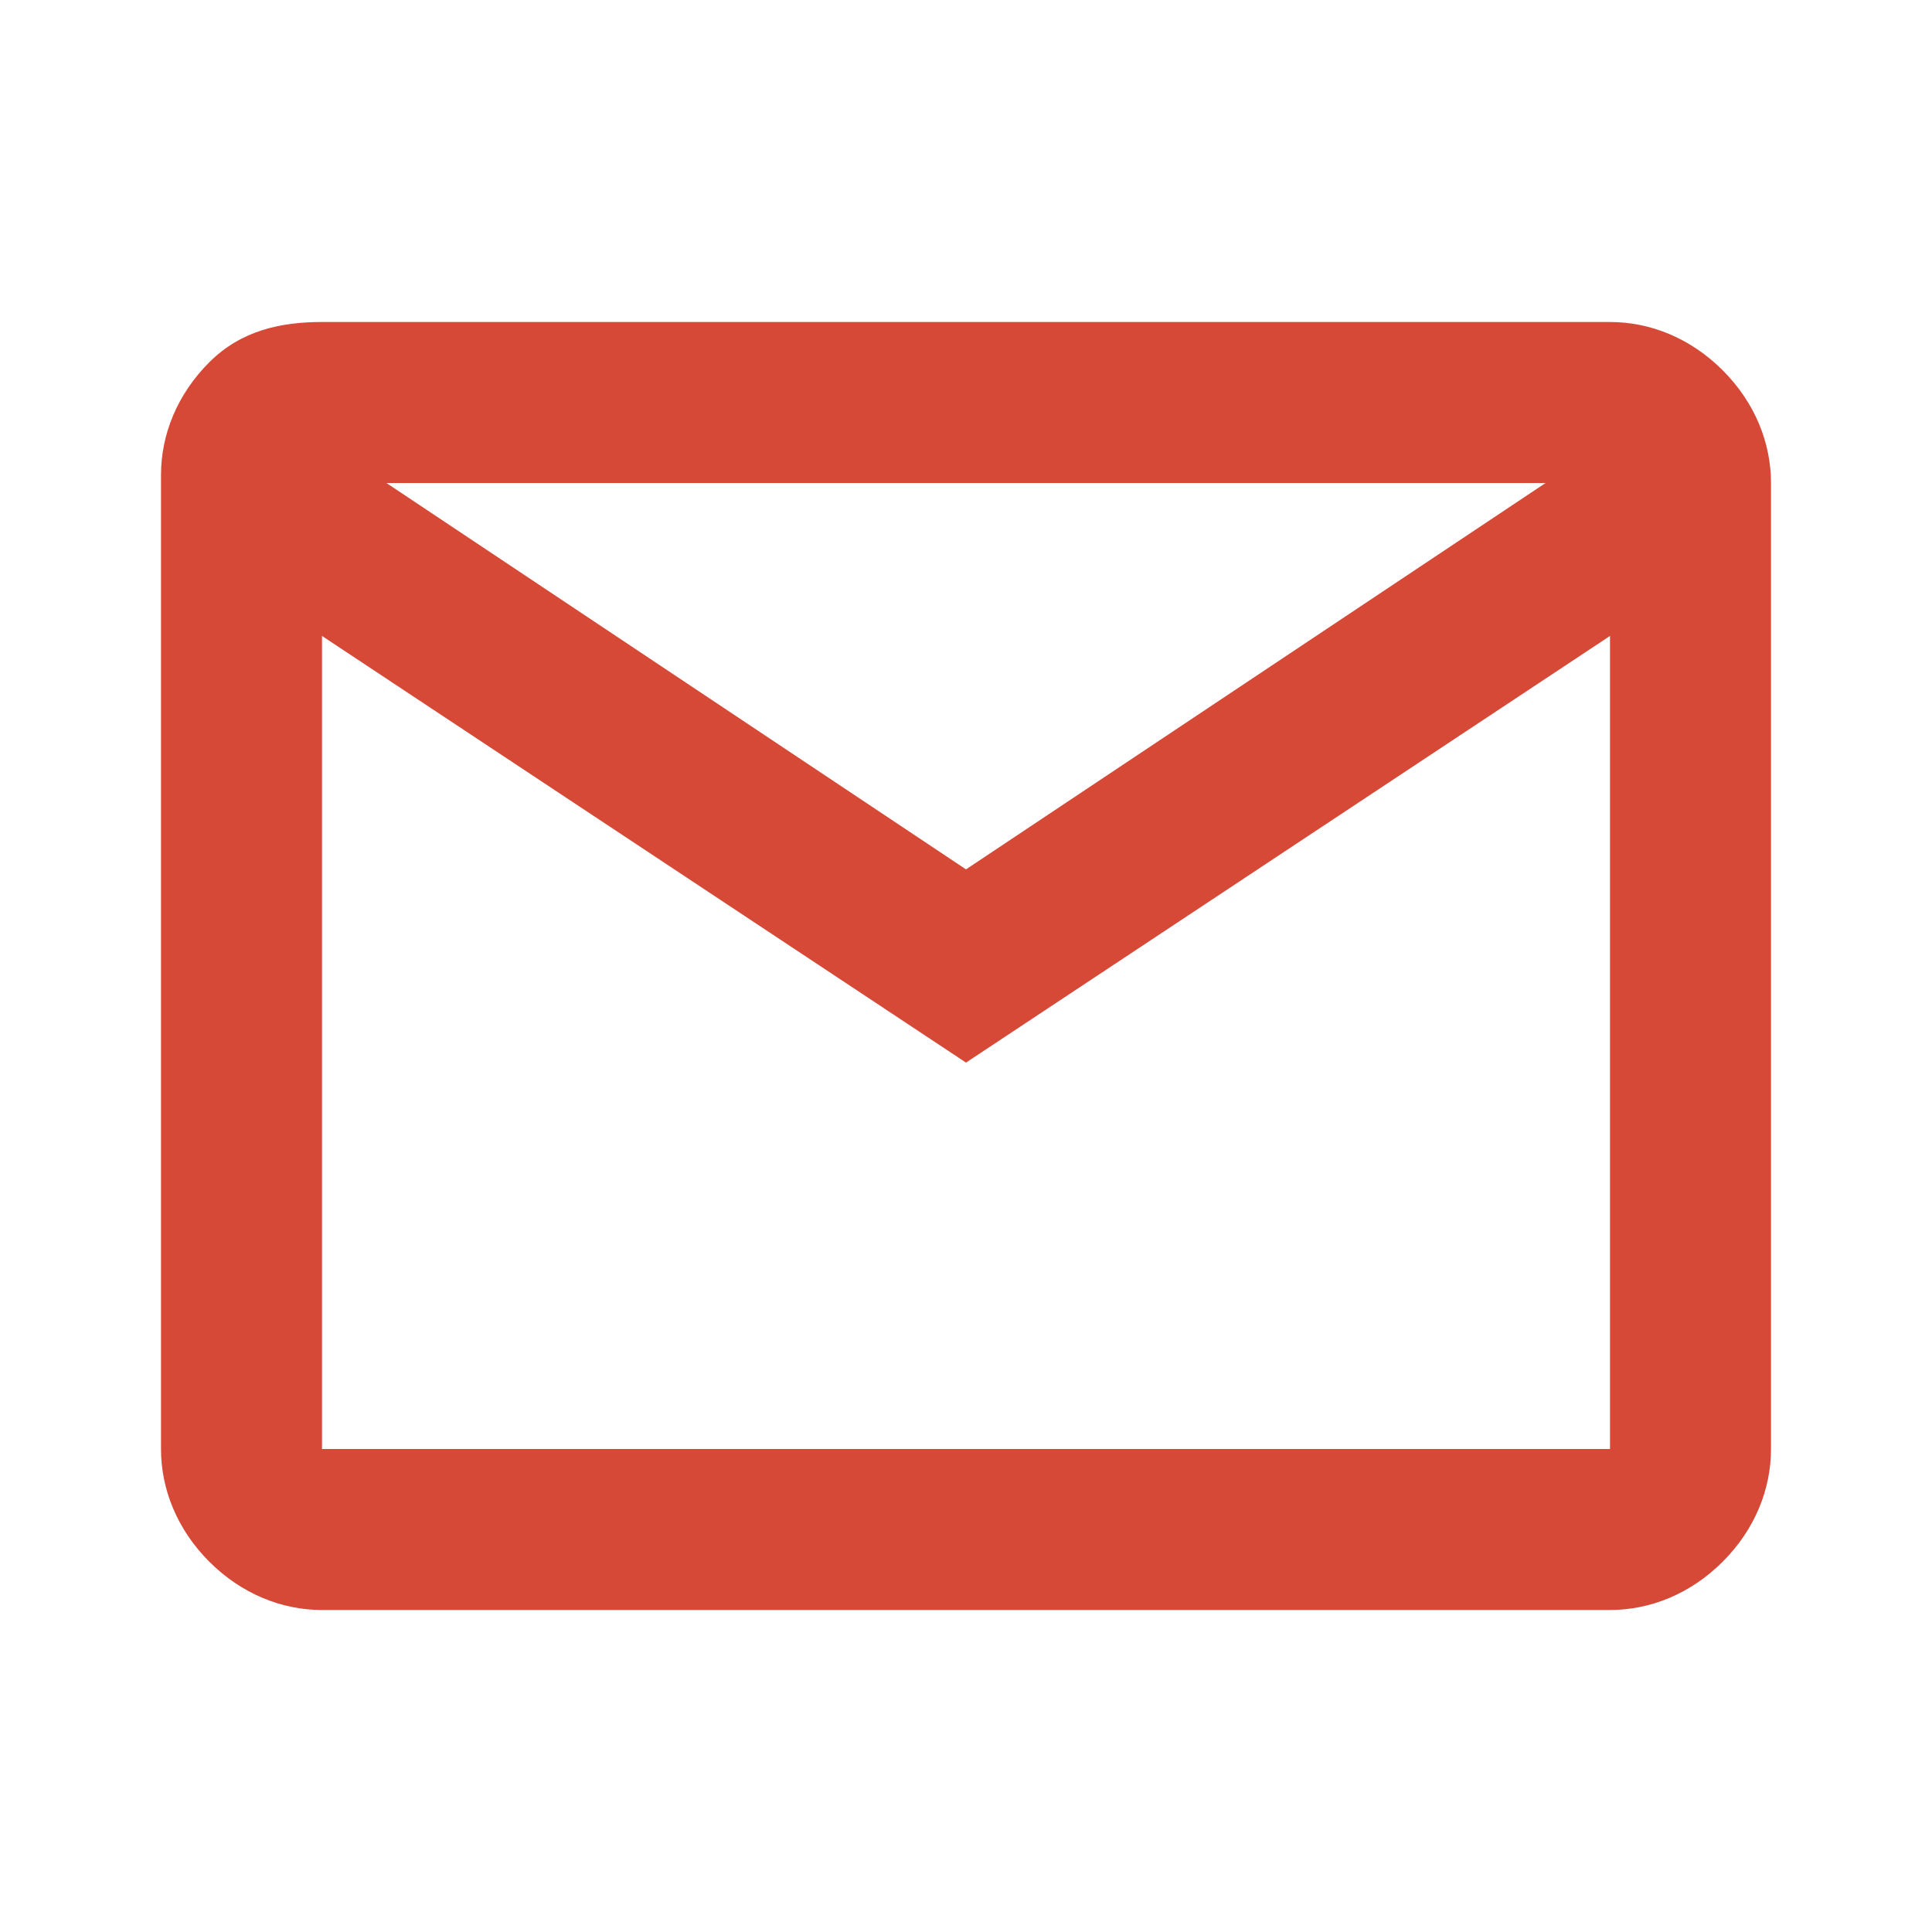 <?xml version="1.0" encoding="UTF-8"?> <!-- Generator: Adobe Illustrator 26.5.0, SVG Export Plug-In . SVG Version: 6.00 Build 0) --> <svg xmlns="http://www.w3.org/2000/svg" xmlns:xlink="http://www.w3.org/1999/xlink" id="Слой_1" x="0px" y="0px" viewBox="0 0 24 24" style="enable-background:new 0 0 24 24;" xml:space="preserve"> <style type="text/css"> .st0{fill:#D64937;} </style> <path class="st0" d="M20,20H4c-0.5,0-1-0.2-1.4-0.6S2,18.5,2,18V5.9c0-0.5,0.2-1,0.6-1.4S3.5,4,4,4h16c0.5,0,1,0.2,1.4,0.6 S22,5.5,22,6v12c0,0.5-0.2,1-0.6,1.4S20.5,20,20,20z M4,7.9V18h16V7.9l-8,5.3L4,7.9z M4.8,6l7.2,4.8L19.2,6H4.8z"></path> </svg> 